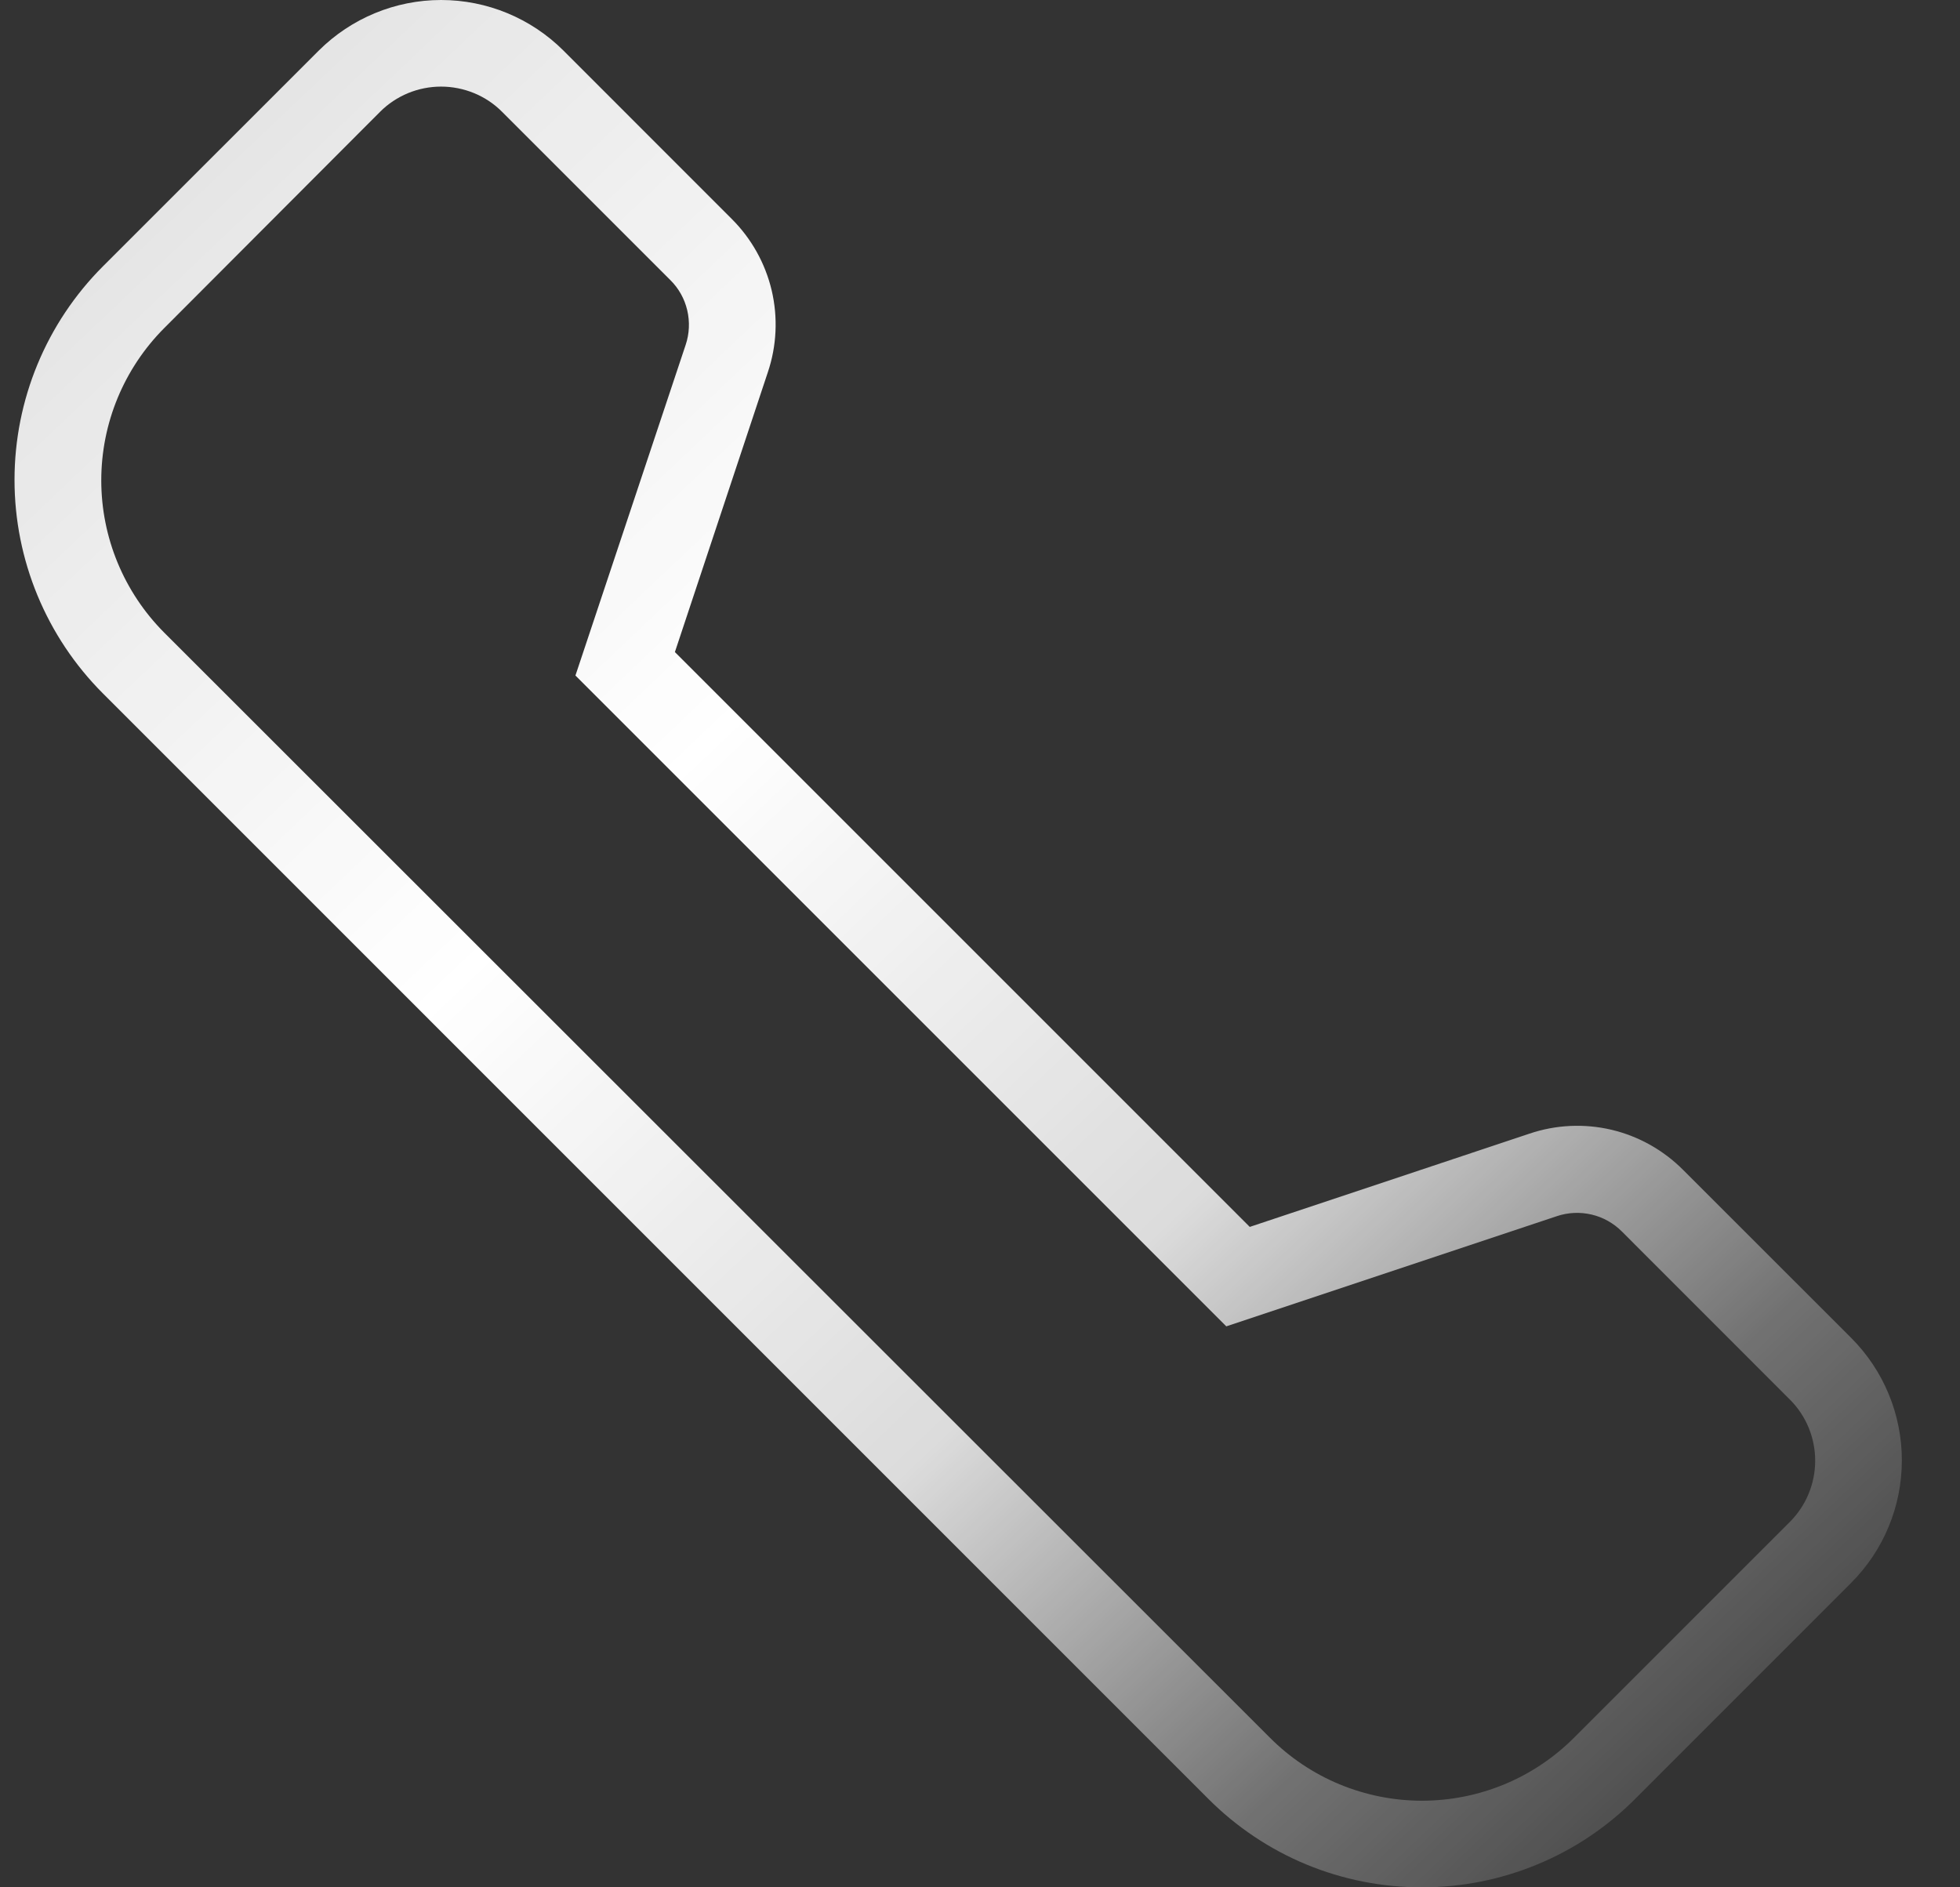 <svg width="27" height="26" viewBox="0 0 27 26" fill="none" xmlns="http://www.w3.org/2000/svg">
<rect x="0" y="0" width="27" height="26" fill="#333333" stroke="none"/>
<path id="Vector" d="M19.588 26C19.042 26.001 18.5 25.894 17.995 25.685C17.491 25.476 17.032 25.169 16.646 24.782L1.417 9.552C0.638 8.772 0.2 7.714 0.2 6.611C0.2 5.508 0.638 4.45 1.417 3.67L4.391 0.697C4.839 0.251 5.445 0 6.077 0C6.709 0 7.315 0.251 7.762 0.697L10.077 3.013C10.35 3.284 10.541 3.625 10.63 3.999C10.718 4.373 10.7 4.765 10.577 5.129L9.297 8.983L17.216 16.902L21.07 15.617C21.434 15.494 21.826 15.476 22.2 15.564C22.574 15.653 22.915 15.845 23.186 16.117L25.502 18.432C25.949 18.88 26.199 19.486 26.199 20.118C26.199 20.75 25.949 21.356 25.502 21.804L22.529 24.778C22.144 25.166 21.686 25.474 21.181 25.683C20.676 25.893 20.135 26.001 19.588 26ZM6.076 1.193C5.92 1.193 5.765 1.224 5.621 1.283C5.477 1.343 5.345 1.43 5.235 1.541L2.262 4.52C1.707 5.077 1.395 5.831 1.395 6.618C1.395 7.404 1.707 8.158 2.262 8.715L17.492 23.937C17.767 24.213 18.093 24.432 18.453 24.581C18.813 24.73 19.199 24.807 19.588 24.807C19.978 24.807 20.364 24.73 20.724 24.581C21.083 24.432 21.41 24.213 21.685 23.937L24.658 20.964C24.881 20.74 25.005 20.438 25.005 20.123C25.005 19.807 24.881 19.505 24.658 19.282L22.342 16.965C22.227 16.85 22.083 16.769 21.925 16.732C21.767 16.695 21.601 16.702 21.447 16.754L16.893 18.272L7.927 9.306L9.445 4.752C9.497 4.598 9.504 4.432 9.467 4.274C9.43 4.116 9.349 3.971 9.233 3.857L6.917 1.541C6.807 1.43 6.676 1.343 6.531 1.283C6.387 1.224 6.232 1.193 6.076 1.193Z" fill="url(#paint0_linear_1415_2371)"/>
<defs>
<linearGradient id="paint0_linear_1415_2371" x1="1.5" y1="1.95" x2="25.55" y2="27.3" gradientUnits="userSpaceOnUse">
<stop stop-color="white" stop-opacity="0.86"/>
<stop offset="0.335" stop-color="white"/>
<stop offset="0.598" stop-color="white" stop-opacity="0.825"/>
<stop offset="0.788" stop-color="white" stop-opacity="0.308"/>
<stop offset="0.976" stop-color="white" stop-opacity="0"/>
</linearGradient>
</defs>
</svg>

